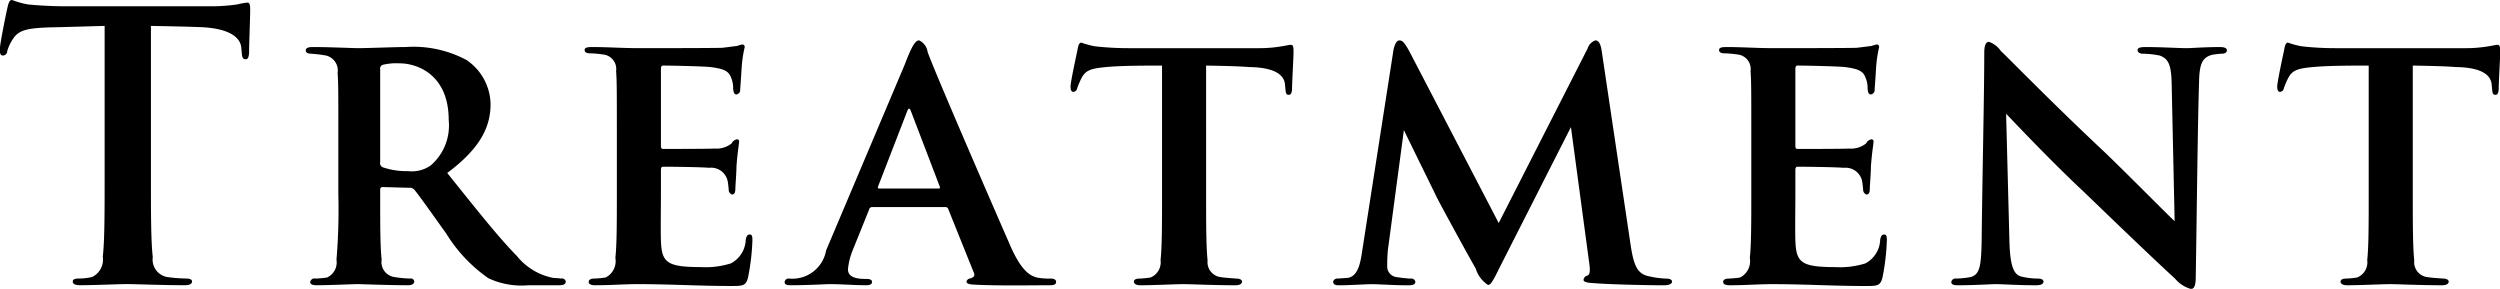 <svg xmlns="http://www.w3.org/2000/svg" width="135" height="15.594" viewBox="0 0 135 15.594">
  <defs>
    <style>
      .cls-1 {
        fill-rule: evenodd;
      }
    </style>
  </defs>
  <path id="title-treatment.svg" class="cls-1" d="M5032.34,465.9c1.18,0.02,2,.04,2.52.06,1.78,0.04,2.32.6,2.36,1.12,0,0.06.02,0.16,0.02,0.22,0.02,0.3.06,0.4,0.22,0.4,0.12,0,.16-0.12.18-0.32,0-.52.06-1.9,0.06-2.321,0-.3-0.02-0.42-0.16-0.42a4.8,4.8,0,0,0-.54.1,9.582,9.582,0,0,1-1.38.1h-7.92c-0.66,0-1.42-.04-2-0.1a4.633,4.633,0,0,1-.86-0.24c-0.12,0-.18.12-0.24,0.38-0.04.16-.42,1.981-0.42,2.3,0,0.22.04,0.32,0.18,0.32a0.239,0.239,0,0,0,.22-0.24,2.369,2.369,0,0,1,.34-0.7c0.3-.44.78-0.54,1.94-0.58,0.98-.02,2.22-0.06,2.98-0.08v8.2c0,1.841,0,3.421-.1,4.261a1.043,1.043,0,0,1-.58,1.1,3.264,3.264,0,0,1-.72.08c-0.24,0-.32.061-0.32,0.161,0,0.14.14,0.2,0.4,0.2,0.8,0,2.06-.06,2.52-0.06,0.56,0,1.82.06,3.14,0.06,0.22,0,.38-0.06.38-0.2,0-.1-0.1-0.161-0.32-0.161a8.426,8.426,0,0,1-1.02-.08,0.957,0.957,0,0,1-.78-1.08c-0.1-.86-0.1-2.44-0.1-4.281v-8.2Zm10.12,9.062a32.781,32.781,0,0,1-.1,3.56,0.9,0.9,0,0,1-.5.96,4.654,4.654,0,0,1-.64.06,0.232,0.232,0,0,0-.28.181c0,0.12.12,0.18,0.34,0.18,0.7,0,1.92-.06,2.22-0.06,0.26,0,1.66.06,2.72,0.06,0.22,0,.34-0.08.34-0.2a0.18,0.18,0,0,0-.22-0.161,5.968,5.968,0,0,1-.84-0.08,0.814,0.814,0,0,1-.7-0.94c-0.08-.7-0.08-1.88-0.08-3.42v-0.361a0.126,0.126,0,0,1,.14-0.14l1.42,0.04a0.325,0.325,0,0,1,.28.1c0.26,0.3,1,1.361,1.72,2.361a8.136,8.136,0,0,0,2.28,2.42,4.206,4.206,0,0,0,2.16.381h1.68c0.22,0,.34-0.06.34-0.2a0.2,0.2,0,0,0-.24-0.161c-0.14-.02-0.28-0.02-0.46-0.04a3.336,3.336,0,0,1-1.94-1.18c-1.04-1.06-2.28-2.64-3.76-4.481,1.74-1.3,2.34-2.44,2.34-3.721a2.93,2.93,0,0,0-1.3-2.38,6.063,6.063,0,0,0-3.28-.7c-0.6,0-2.02.06-2.56,0.06-0.34,0-1.56-.06-2.46-0.06-0.26,0-.38.06-0.38,0.18s0.1,0.18.3,0.18c0.22,0.02.46,0.04,0.68,0.08a0.828,0.828,0,0,1,.74.96c0.04,0.54.04,0.92,0.04,3.521v3Zm2.26-6.722a0.212,0.212,0,0,1,.14-0.24,3.158,3.158,0,0,1,.9-0.08c1,0,2.66.64,2.66,3.061a2.846,2.846,0,0,1-.98,2.46,1.794,1.794,0,0,1-1.22.3,4.015,4.015,0,0,1-1.34-.2,0.241,0.241,0,0,1-.16-0.28V468.24Zm12.78,6.722c0,1.46,0,2.76-.08,3.46a0.992,0.992,0,0,1-.52,1.06,4.648,4.648,0,0,1-.62.06c-0.24,0-.3.1-0.3,0.181q0,0.18.36,0.18c0.84,0,1.56-.06,2.28-0.06,1.78,0,3.28.1,5.02,0.1,0.66,0,.82,0,0.94-0.441a12.171,12.171,0,0,0,.24-2c0-.18,0-0.34-0.14-0.34s-0.18.1-.22,0.28a1.5,1.5,0,0,1-.8,1.28,4.565,4.565,0,0,1-1.64.2c-1.84,0-2.1-.26-2.14-1.44-0.02-.52,0-1.92,0-2.5v-1.3c0-.1.02-0.18,0.12-0.18,0.44,0,2.12.02,2.48,0.06a0.911,0.911,0,0,1,1,.7c0.04,0.2.04,0.3,0.06,0.46a0.268,0.268,0,0,0,.18.281c0.16,0,.18-0.181.18-0.321s0.06-.86.06-1.2c0.06-.82.14-1.2,0.14-1.32a0.113,0.113,0,0,0-.12-0.14,0.408,0.408,0,0,0-.28.22,1.306,1.306,0,0,1-.92.28c-0.44.02-2.36,0.02-2.78,0.02-0.1,0-.12-0.06-0.12-0.18V468.22q0-.18.12-0.18c0.4,0,2.2.04,2.54,0.08,0.86,0.1,1.02.28,1.14,0.6a1.415,1.415,0,0,1,.1.56c0.02,0.22.06,0.32,0.18,0.32a0.245,0.245,0,0,0,.2-0.28c0.04-.52.06-0.86,0.08-1.18a6.836,6.836,0,0,1,.16-1.08,0.128,0.128,0,0,0-.12-0.16,2.052,2.052,0,0,0-.28.08c-0.16.02-.46,0.06-0.8,0.1-0.32.02-3.98,0.02-4.52,0.02-0.88,0-1.68-.06-2.52-0.06-0.28,0-.4.04-0.4,0.16s0.1,0.18.3,0.18a5.726,5.726,0,0,1,.68.06,0.79,0.79,0,0,1,.72.9c0.04,0.56.04,1.02,0.04,3.621v3Zm17.74,0.72a0.152,0.152,0,0,1,.16.12l1.36,3.38c0.12,0.24-.02.3-0.2,0.36a0.216,0.216,0,0,0-.18.161c0,0.1.12,0.14,0.3,0.16,1.26,0.08,3.36.04,4.2,0.04,0.26,0,.34-0.06.34-0.18,0-.1-0.08-0.181-0.3-0.181a3.657,3.657,0,0,1-.66-0.04c-0.42-.08-0.92-0.34-1.56-1.84-1.12-2.56-4.08-9.382-4.42-10.362a0.8,0.8,0,0,0-.46-0.62c-0.22,0-.42.38-0.78,1.32l-4.24,10.022a1.849,1.849,0,0,1-2,1.52,0.212,0.212,0,0,0-.24.181c0,0.14.1,0.18,0.32,0.18,0.92,0,1.92-.06,2.12-0.06,0.62,0,1.34.06,1.96,0.06,0.18,0,.32-0.04.32-0.18,0-.08-0.06-0.161-0.3-0.161-0.38,0-1-.02-1-0.52a3.664,3.664,0,0,1,.26-1.04l0.88-2.18a0.166,0.166,0,0,1,.16-0.14h3.96Zm-3.56-1c-0.08,0-.1-0.04-0.08-0.1l1.58-4.08c0.08-.2.14-0.16,0.2,0l1.56,4.08c0.02,0.06.02,0.1-.08,0.1h-3.18Zm17.64-6.641c1.1,0.02,1.84.04,2.32,0.08,1.48,0.02,1.9.48,1.94,0.94,0,0.08.02,0.16,0.02,0.22,0.02,0.24.04,0.34,0.18,0.34,0.12,0,.16-0.1.18-0.28,0-.44.08-1.68,0.08-2.02,0-.3-0.02-0.4-0.14-0.4-0.1,0-.24.04-0.5,0.08a7.222,7.222,0,0,1-1.2.1h-7.08a16.249,16.249,0,0,1-1.8-.1,4.522,4.522,0,0,1-.74-0.2c-0.1,0-.16.12-0.2,0.36-0.04.22-.36,1.64-0.38,2,0,0.2.04,0.3,0.16,0.3a0.231,0.231,0,0,0,.2-0.2,4.281,4.281,0,0,1,.24-0.56c0.24-.44.54-0.52,1.56-0.6,0.8-.06,2.12-0.06,2.78-0.06v6.922c0,1.58,0,2.86-.08,3.58a0.883,0.883,0,0,1-.54.94,4.315,4.315,0,0,1-.6.06c-0.22,0-.3.081-0.3,0.161,0,0.12.12,0.2,0.36,0.2,0.68,0,1.9-.06,2.3-0.06,0.44,0,1.66.06,2.82,0.06,0.24,0,.36-0.08.36-0.2,0-.08-0.1-0.161-0.3-0.161-0.26-.02-0.62-0.04-0.86-0.08a0.811,0.811,0,0,1-.7-0.9c-0.08-.74-0.08-2.08-0.08-3.6V468.04Zm21.36-.8c-0.06-.38-0.16-0.56-0.34-0.56a0.679,0.679,0,0,0-.42.44l-4.8,9.422-4.84-9.3c-0.26-.46-0.36-0.56-0.52-0.56-0.14,0-.24.16-0.32,0.5l-1.7,10.922c-0.1.68-.24,1.3-0.76,1.4-0.24.02-.38,0.02-0.52,0.04a0.237,0.237,0,0,0-.28.161c0,0.16.14,0.2,0.3,0.2,0.58,0,1.44-.06,1.8-0.06,0.38,0,1.18.06,1.94,0.06,0.26,0,.4-0.04.4-0.2a0.225,0.225,0,0,0-.26-0.161,6.771,6.771,0,0,1-.74-0.08,0.574,0.574,0,0,1-.52-0.6,7.912,7.912,0,0,1,.04-0.9l0.86-6.441c0.56,1.16,1.6,3.26,1.78,3.641,0.3,0.58,1.64,3.04,2.1,3.84a1.622,1.622,0,0,0,.66.881c0.14,0,.24-0.14.64-0.961l3.84-7.561,0.98,7.281c0.08,0.54.04,0.68-.1,0.74a0.273,0.273,0,0,0-.2.221c0,0.1.12,0.16,0.5,0.18,0.94,0.08,3.18.12,3.82,0.12,0.26,0,.46-0.06.46-0.2,0-.1-0.12-0.161-0.3-0.161a4.77,4.77,0,0,1-1.08-.16c-0.52-.16-0.7-0.62-0.86-1.68Zm8.08,7.722c0,1.46,0,2.76-.08,3.46a0.992,0.992,0,0,1-.52,1.06,4.648,4.648,0,0,1-.62.06c-0.24,0-.3.1-0.3,0.181q0,0.18.36,0.18c0.84,0,1.56-.06,2.28-0.06,1.78,0,3.28.1,5.02,0.1,0.66,0,.82,0,0.94-0.441a12.171,12.171,0,0,0,.24-2c0-.18,0-0.34-0.14-0.34s-0.18.1-.22,0.28a1.5,1.5,0,0,1-.8,1.28,4.565,4.565,0,0,1-1.64.2c-1.84,0-2.1-.26-2.14-1.44-0.02-.52,0-1.92,0-2.5v-1.3c0-.1.02-0.18,0.12-0.18,0.44,0,2.12.02,2.48,0.06a0.911,0.911,0,0,1,1,.7c0.04,0.2.04,0.3,0.06,0.46a0.268,0.268,0,0,0,.18.281c0.16,0,.18-0.181.18-0.321s0.06-.86.06-1.2c0.06-.82.14-1.2,0.14-1.32a0.113,0.113,0,0,0-.12-0.14,0.408,0.408,0,0,0-.28.22,1.306,1.306,0,0,1-.92.28c-0.44.02-2.36,0.02-2.78,0.02-0.1,0-.12-0.06-0.12-0.18V468.22q0-.18.12-0.18c0.4,0,2.2.04,2.54,0.08,0.86,0.1,1.02.28,1.14,0.6a1.415,1.415,0,0,1,.1.56c0.02,0.22.06,0.32,0.18,0.32a0.245,0.245,0,0,0,.2-0.28c0.04-.52.06-0.86,0.08-1.18a6.836,6.836,0,0,1,.16-1.08,0.128,0.128,0,0,0-.12-0.16,2.052,2.052,0,0,0-.28.08c-0.16.02-.46,0.06-0.8,0.1-0.32.02-3.98,0.02-4.52,0.02-0.88,0-1.68-.06-2.52-0.06-0.28,0-.4.04-0.4,0.16s0.1,0.18.3,0.18a5.726,5.726,0,0,1,.68.06,0.79,0.79,0,0,1,.72.9c0.04,0.56.04,1.02,0.04,3.621v3Zm12.44,2.44c-0.02,1.48-.1,1.92-0.6,2.06a5.17,5.17,0,0,1-.76.08,0.231,0.231,0,0,0-.28.181c0,0.16.16,0.18,0.38,0.18,0.86,0,1.78-.06,2-0.06,0.46,0,1.16.06,2.2,0.06,0.24,0,.4-0.06.4-0.2,0-.1-0.12-0.161-0.3-0.161a3.787,3.787,0,0,1-.94-0.12c-0.36-.12-0.56-0.54-0.6-1.84l-0.18-6.941c0.48,0.5,2.44,2.58,4.2,4.22,1.66,1.6,3.8,3.661,4.92,4.681a1.718,1.718,0,0,0,.86.561c0.16,0,.26-0.16.26-0.621,0.06-3.56.1-8.021,0.18-10.582,0.02-.96.18-1.3,0.7-1.44a4.261,4.261,0,0,1,.5-0.06c0.22,0,.3-0.08.3-0.18,0-.14-0.16-0.18-0.38-0.18-0.84,0-1.56.06-1.78,0.06-0.44,0-1.34-.06-2.22-0.06-0.24,0-.44.02-0.44,0.16,0,0.1.08,0.2,0.3,0.2a4.768,4.768,0,0,1,.9.1c0.48,0.18.62,0.52,0.64,1.54l0.16,7.4c-0.32-.28-2.56-2.561-3.86-3.8-2.86-2.681-5.2-5.1-5.52-5.381a1.3,1.3,0,0,0-.64-0.5c-0.2,0-.26.24-0.26,0.62C5131.34,469.62,5131.24,473.8,5131.2,477.4Zm23.28-9.362c1.1,0.02,1.84.04,2.32,0.08,1.48,0.02,1.9.48,1.94,0.94,0,0.08.02,0.16,0.02,0.22,0.02,0.24.04,0.34,0.18,0.34,0.12,0,.16-0.1.18-0.28,0-.44.08-1.68,0.08-2.02,0-.3-0.02-0.4-0.14-0.4-0.1,0-.24.04-0.5,0.08a7.222,7.222,0,0,1-1.2.1h-7.08a16.249,16.249,0,0,1-1.8-.1,4.522,4.522,0,0,1-.74-0.2c-0.1,0-.16.12-0.2,0.36-0.04.22-.36,1.64-0.38,2,0,0.2.04,0.3,0.16,0.3a0.231,0.231,0,0,0,.2-0.2,4.281,4.281,0,0,1,.24-0.56c0.24-.44.54-0.52,1.56-0.6,0.8-.06,2.12-0.06,2.78-0.06v6.922c0,1.58,0,2.86-.08,3.58a0.883,0.883,0,0,1-.54.94,4.315,4.315,0,0,1-.6.06c-0.22,0-.3.081-0.3,0.161,0,0.12.12,0.2,0.36,0.2,0.68,0,1.9-.06,2.3-0.06,0.44,0,1.66.06,2.82,0.06,0.24,0,.36-0.08.36-0.2,0-.08-0.1-0.161-0.3-0.161-0.26-.02-0.62-0.04-0.86-0.08a0.811,0.811,0,0,1-.7-0.9c-0.08-.74-0.08-2.08-0.08-3.6V468.04Z" transform="translate(-5024.19 -464.5)"/>
</svg>
